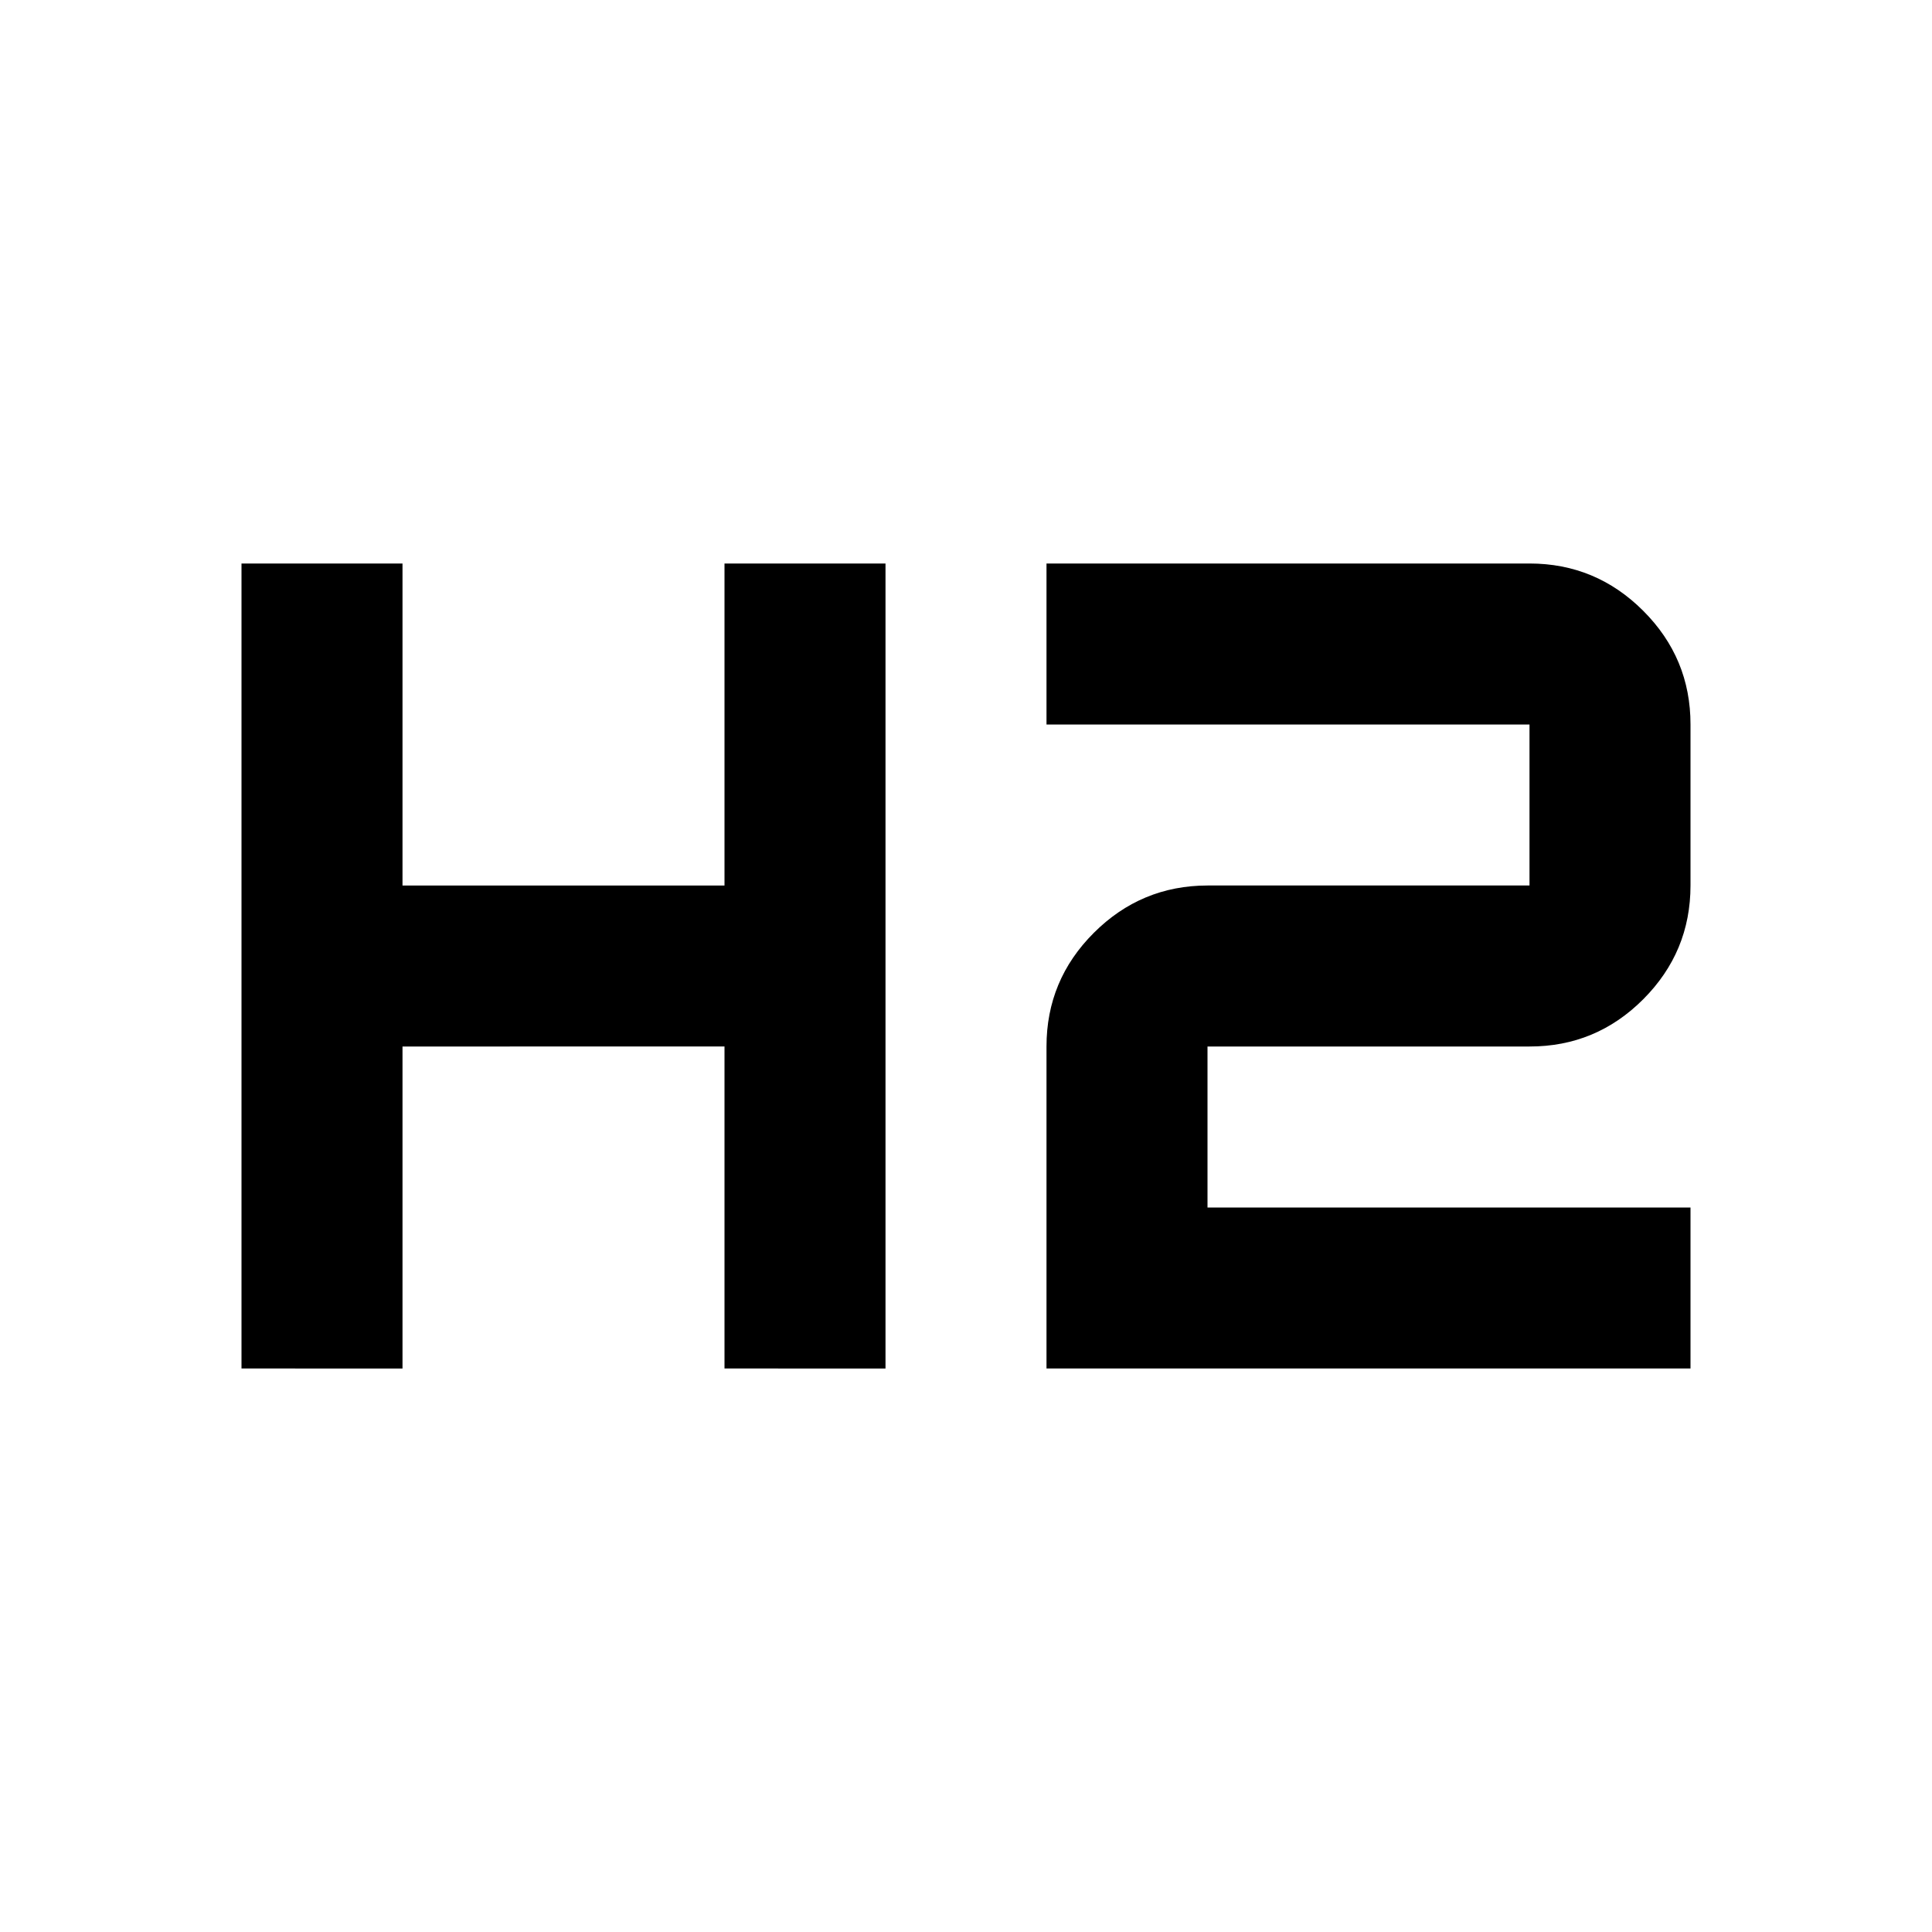 <?xml version="1.0" encoding="utf-8"?>
<!-- Generator: www.svgicons.com -->
<svg xmlns="http://www.w3.org/2000/svg" width="800" height="800" viewBox="0 0 24 24">
<path fill="currentColor" d="M3 17V7h2v4h4V7h2v10H9v-4H5v4zm10 0v-4q0-.825.588-1.412T15 11h4V9h-6V7h6q.825 0 1.413.588T21 9v2q0 .825-.587 1.413T19 13h-4v2h6v2z"/>
</svg>